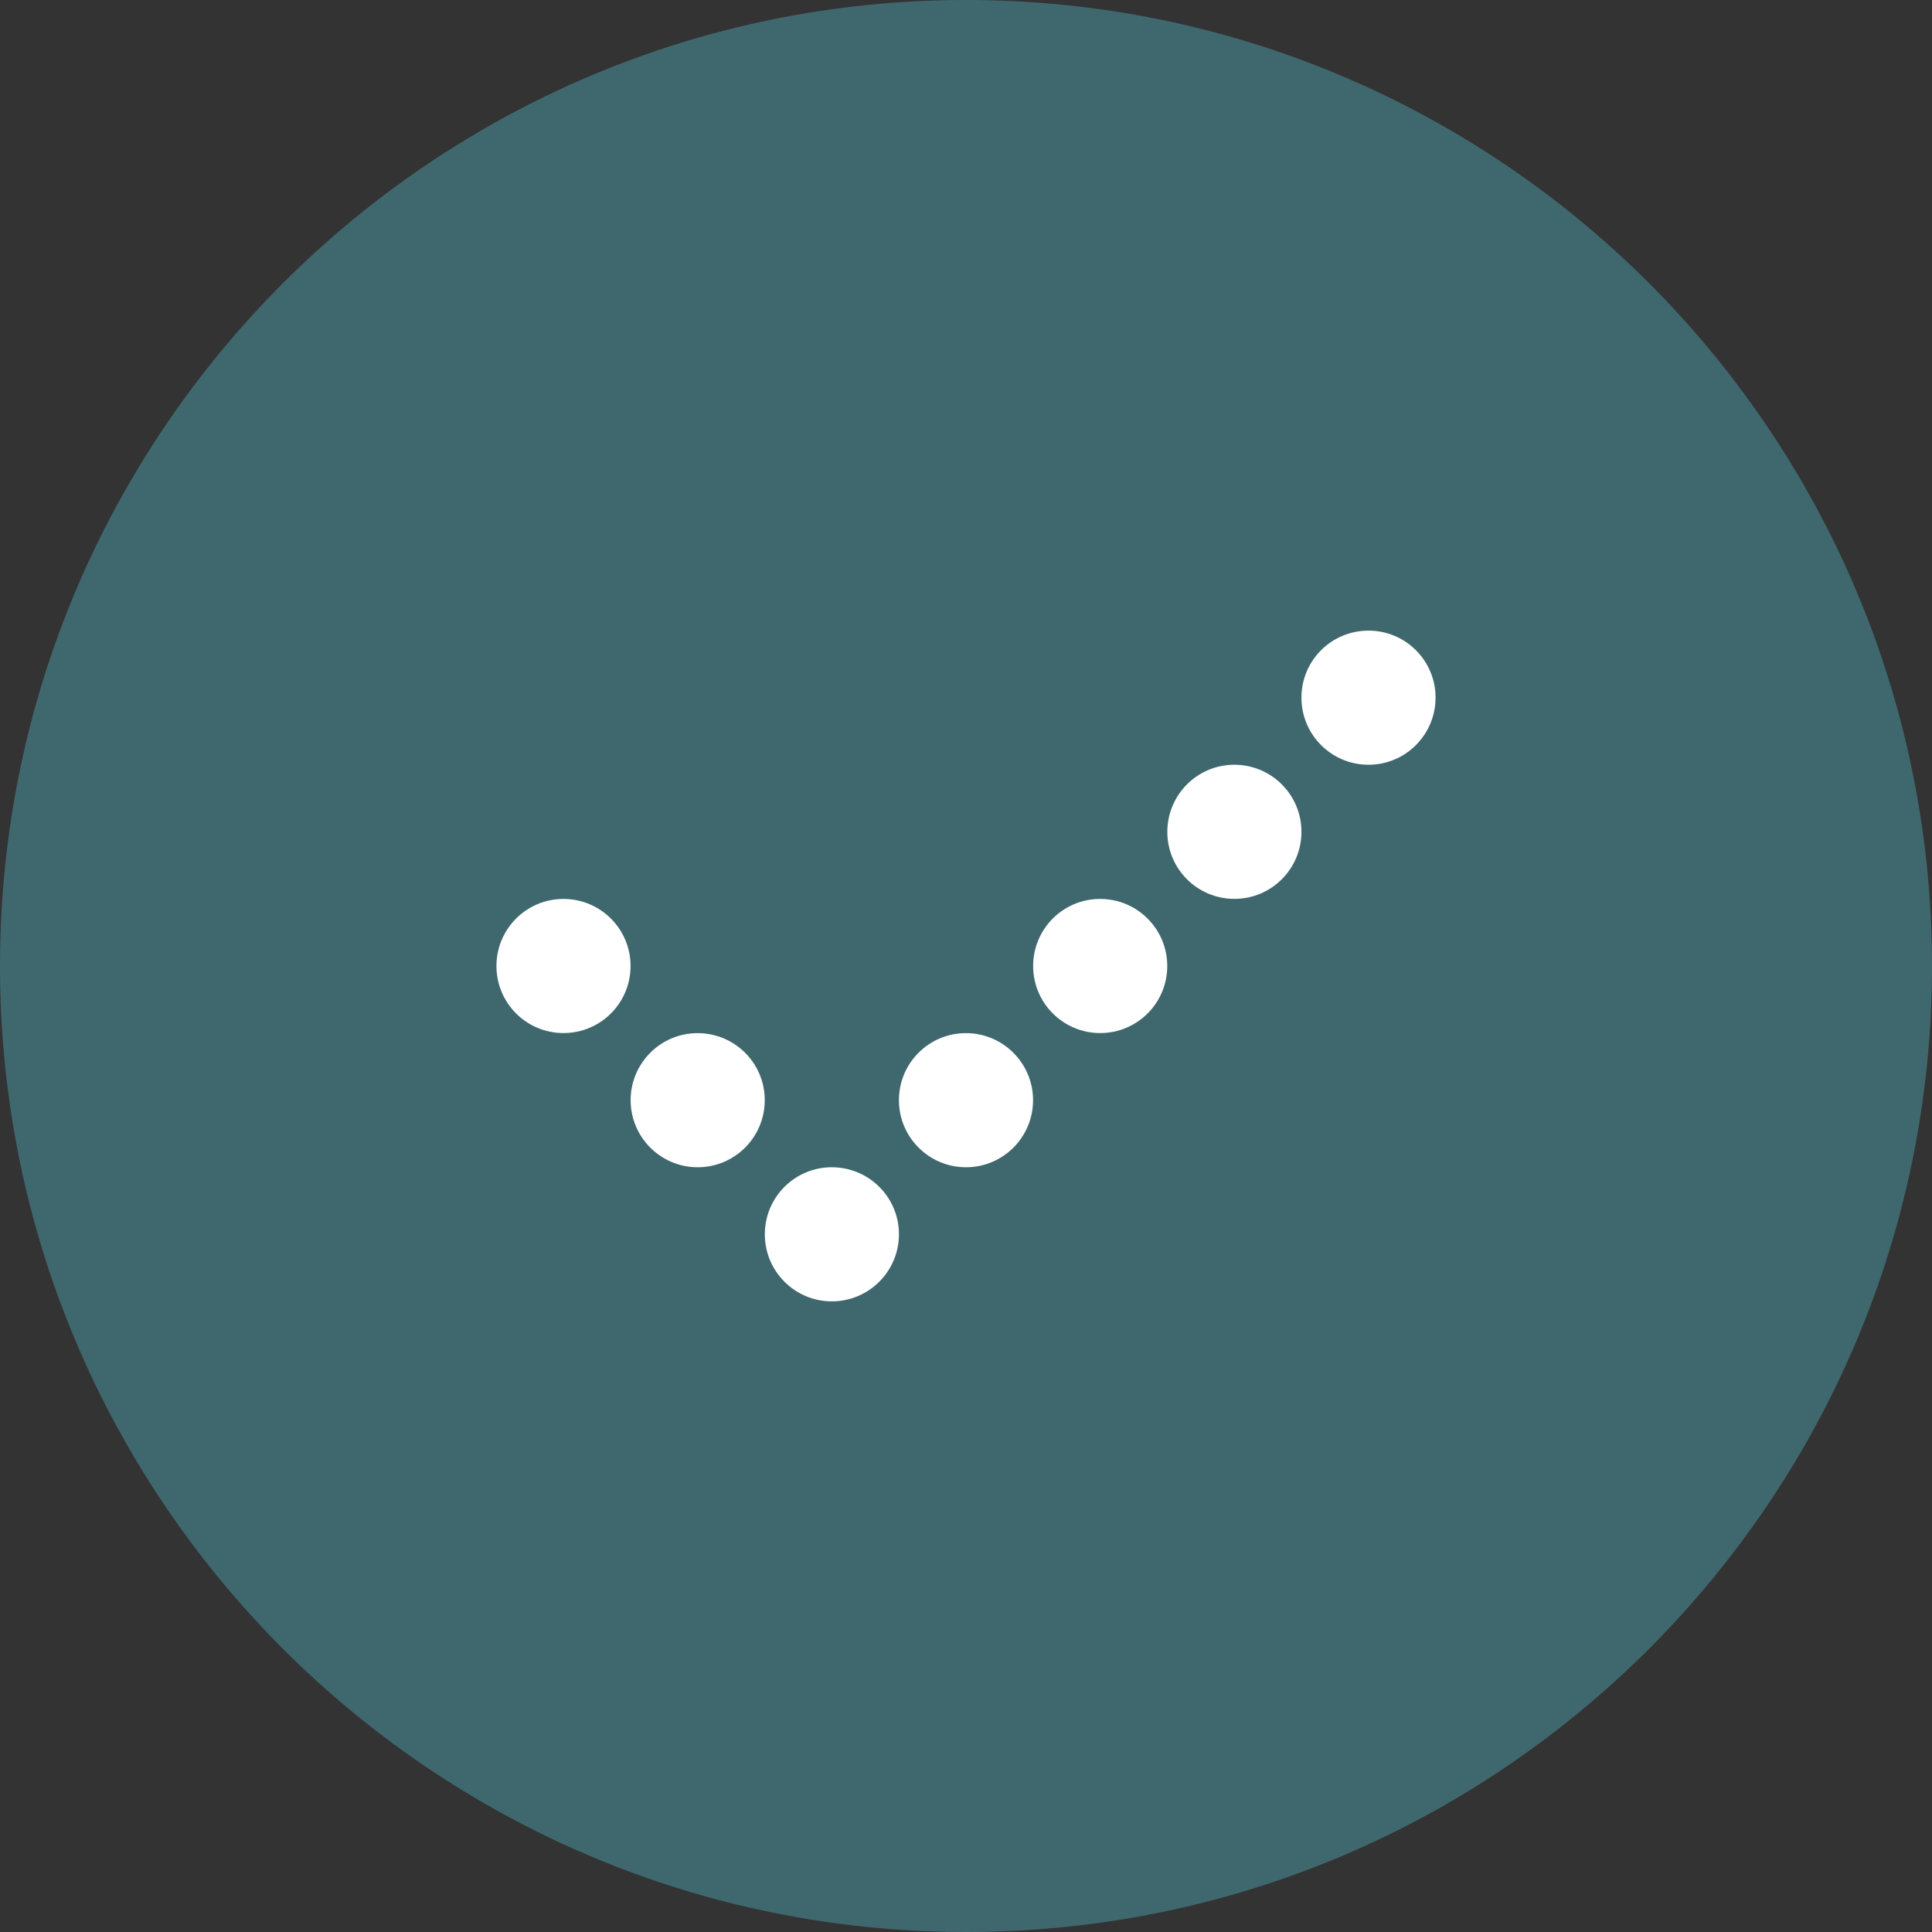 <svg width="24" height="24" viewBox="0 0 24 24" fill="none" xmlns="http://www.w3.org/2000/svg">
<rect x="0" y="0" width="24" height="24" fill="#333333" stroke="none"/>
<path d="M24 12C24 18.623 18.623 24 12 24C5.377 24 0 18.623 0 12C0 5.377 5.377 0 12 0C18.623 0 24 5.377 24 12Z" fill="#3F686E"/>
<path d="M10.333 14.5C9.873 14.5 9.501 14.873 9.501 15.333C9.501 15.793 9.874 16.166 10.333 16.166C10.793 16.166 11.167 15.793 11.167 15.332C11.167 14.872 10.793 14.5 10.333 14.5Z" fill="white"/>
<path d="M11.999 12.834C11.539 12.834 11.166 13.207 11.167 13.668C11.167 14.127 11.54 14.5 12 14.5C12.461 14.5 12.833 14.127 12.833 13.667C12.833 13.207 12.459 12.834 11.999 12.834Z" fill="white"/>
<path d="M8.666 12.834C9.126 12.834 9.5 13.206 9.5 13.666C9.5 14.127 9.127 14.5 8.667 14.5C8.207 14.5 7.834 14.127 7.834 13.667C7.834 13.207 8.207 12.834 8.666 12.834Z" fill="white"/>
<path d="M13.666 11.167C14.127 11.167 14.5 11.54 14.5 12C14.5 12.46 14.128 12.833 13.667 12.833C13.207 12.833 12.834 12.46 12.834 12C12.834 11.54 13.206 11.167 13.666 11.167Z" fill="white"/>
<path d="M15.333 9.5C15.794 9.5 16.167 9.873 16.167 10.333C16.167 10.793 15.795 11.166 15.334 11.166C14.873 11.166 14.501 10.793 14.501 10.334C14.501 9.874 14.873 9.5 15.333 9.5Z" fill="white"/>
<path d="M16.999 7.834C17.46 7.833 17.833 8.206 17.833 8.666C17.833 9.126 17.461 9.5 17 9.5C16.54 9.5 16.167 9.127 16.167 8.667C16.166 8.207 16.539 7.834 16.999 7.834Z" fill="white"/>
<path d="M7 11.167C7.46 11.167 7.833 11.54 7.833 12C7.833 12.46 7.461 12.833 7 12.833C6.539 12.833 6.167 12.46 6.167 12C6.167 11.54 6.539 11.167 7 11.167Z" fill="white"/>
</svg>

